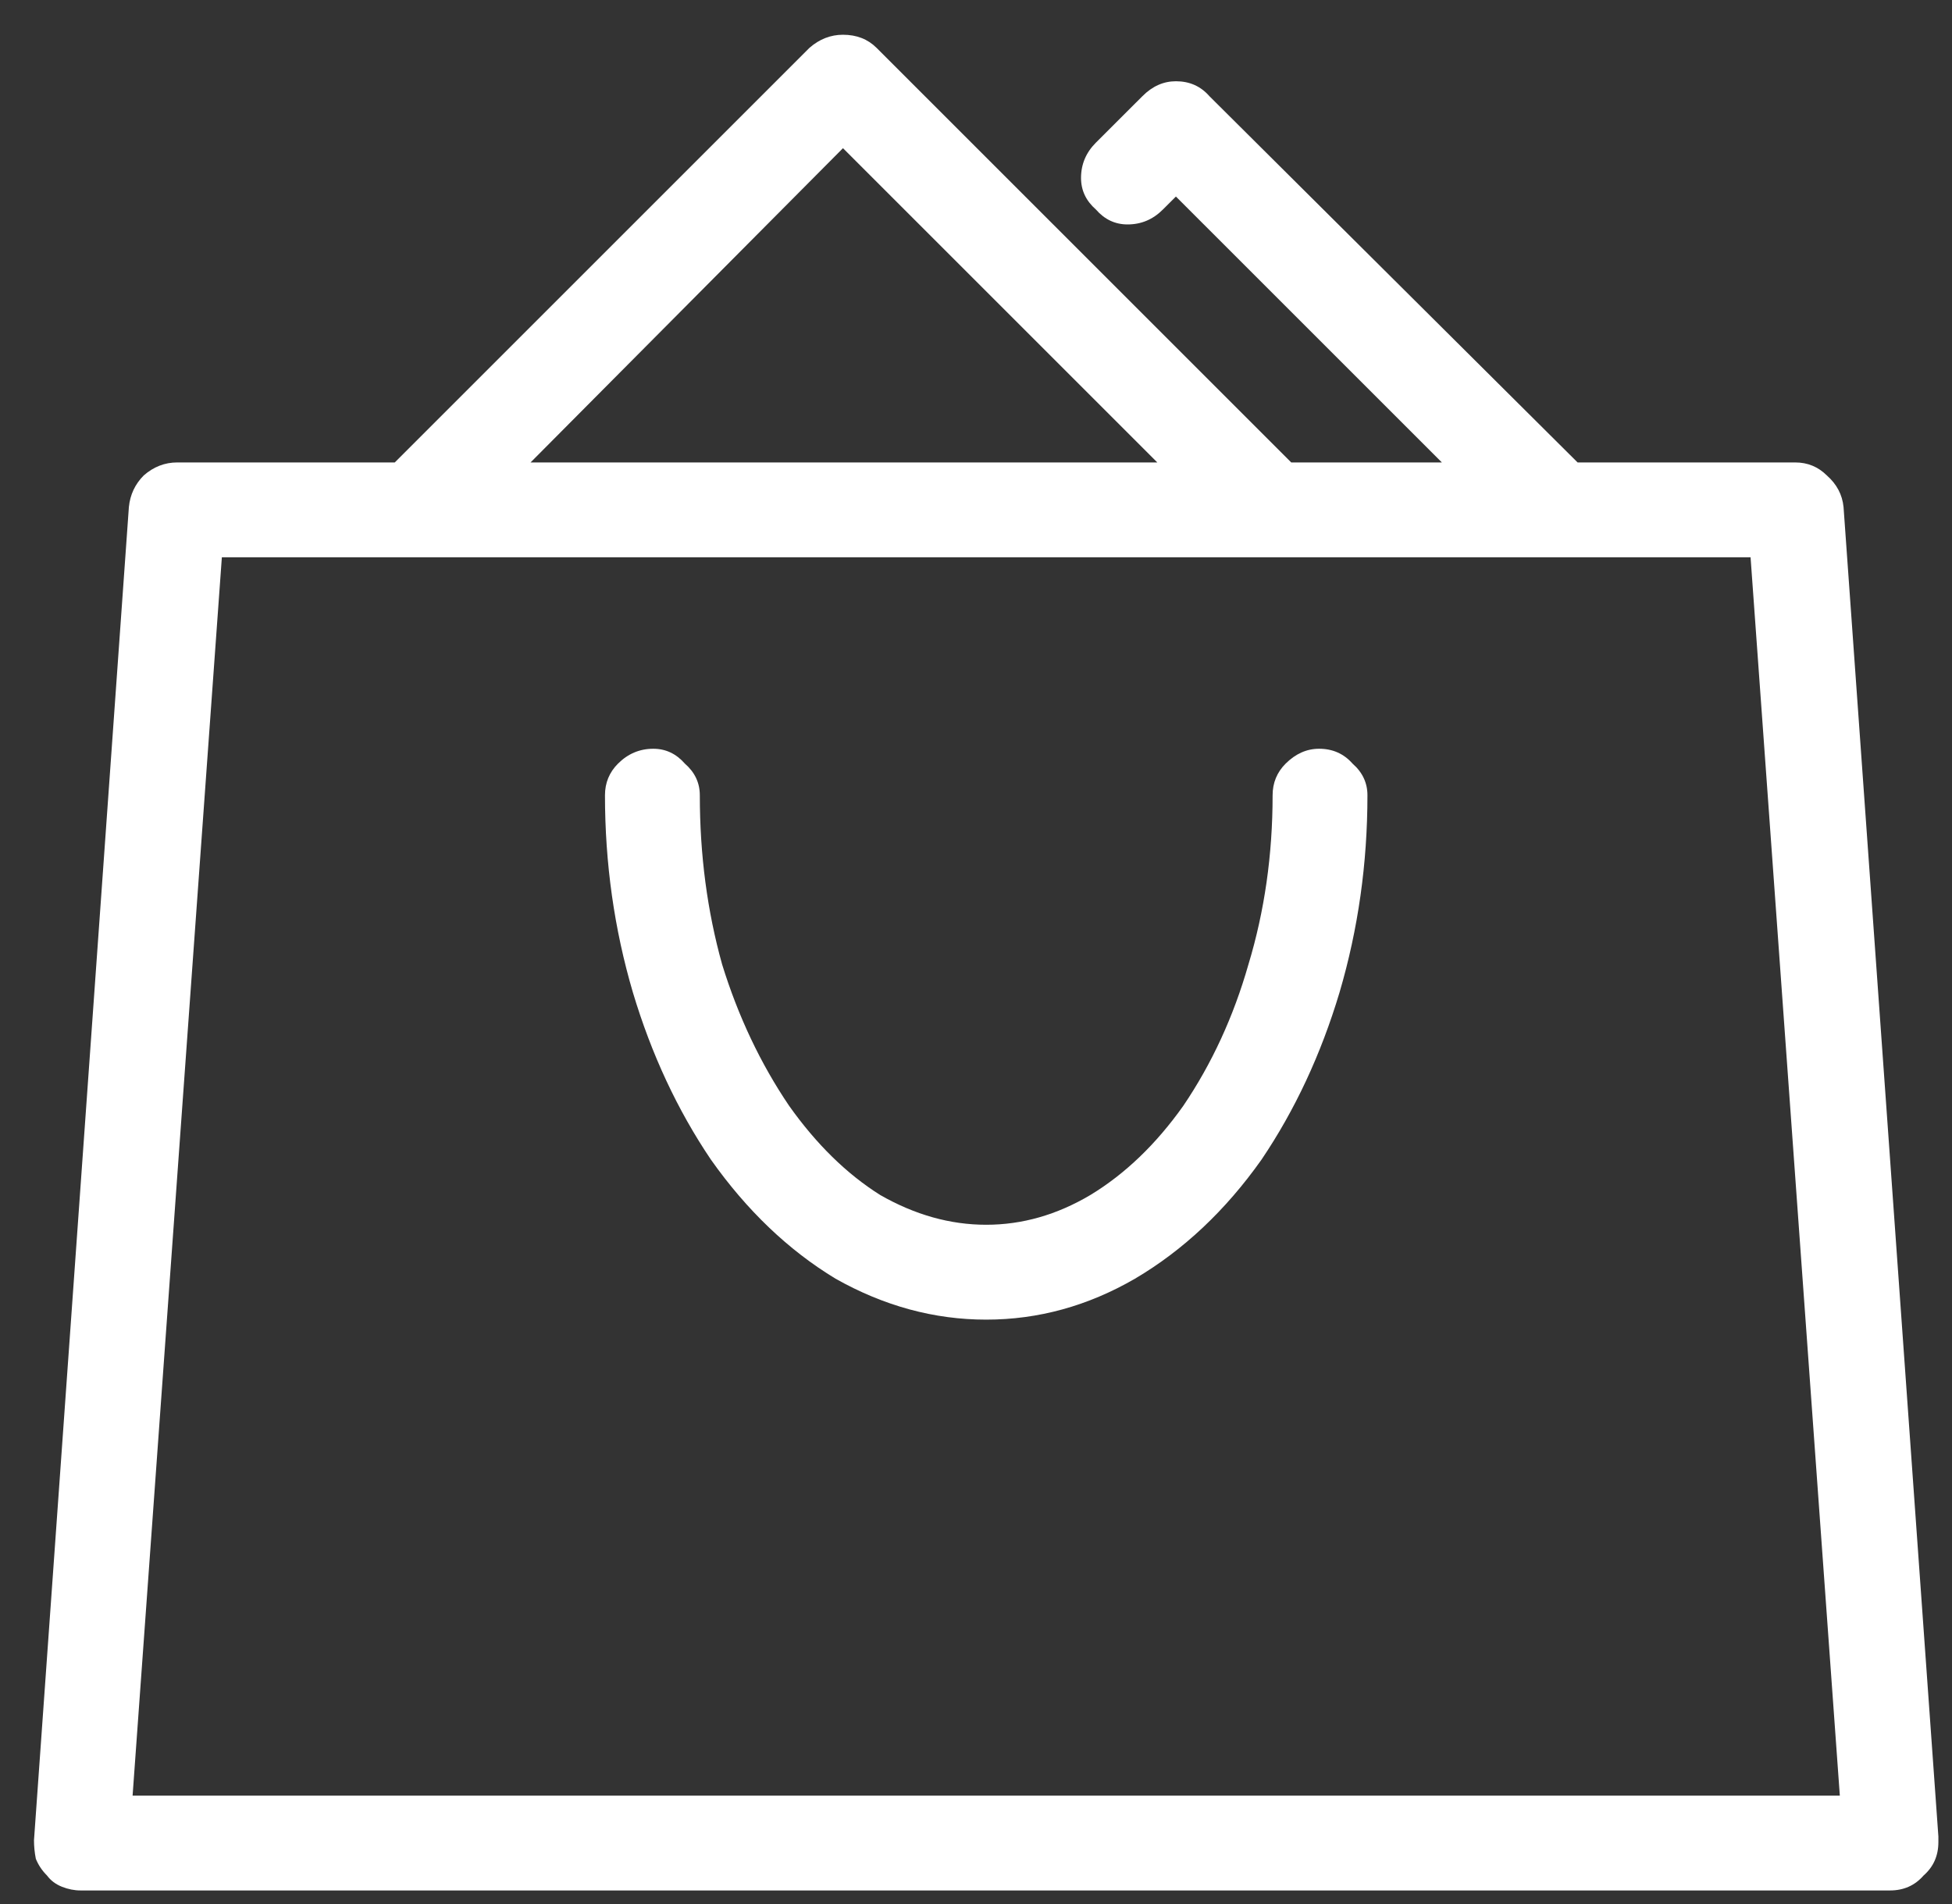 <svg width="41" height="40" viewBox="0 0 41 40" fill="none" xmlns="http://www.w3.org/2000/svg">
<rect x="0" y="0" width="41" height="40" fill="#333333" stroke="none"/>
<path d="M40.714 38.582C40.714 38.608 40.714 38.634 40.714 38.66C40.714 38.686 40.714 38.699 40.714 38.699C40.714 38.986 40.61 39.22 40.402 39.402C40.22 39.611 39.985 39.715 39.699 39.715H1.691C1.561 39.715 1.431 39.689 1.3 39.637C1.17 39.585 1.066 39.507 0.988 39.402C0.884 39.298 0.806 39.181 0.753 39.051C0.727 38.921 0.714 38.79 0.714 38.66L2.707 10.652C2.733 10.392 2.837 10.171 3.019 9.988C3.227 9.806 3.462 9.715 3.722 9.715H8.292L17.003 1.004C17.212 0.822 17.446 0.73 17.706 0.73C17.993 0.73 18.227 0.822 18.41 1.004L27.121 9.715H30.285L24.699 4.129L24.425 4.402C24.217 4.611 23.97 4.715 23.683 4.715C23.423 4.715 23.201 4.611 23.019 4.402C22.811 4.22 22.706 3.999 22.706 3.738C22.706 3.452 22.811 3.204 23.019 2.996L23.996 2.02C24.204 1.811 24.438 1.707 24.699 1.707C24.985 1.707 25.22 1.811 25.402 2.02L33.136 9.715H37.706C37.967 9.715 38.188 9.806 38.371 9.988C38.579 10.171 38.696 10.392 38.722 10.652L40.714 38.582ZM17.706 3.113L11.144 9.715H24.308L17.706 3.113ZM2.785 37.723H38.644L36.769 11.707H8.722H4.66L2.785 37.723ZM20.714 27.723C21.808 27.723 22.85 27.436 23.839 26.863C24.855 26.264 25.74 25.431 26.496 24.363C27.199 23.322 27.746 22.15 28.136 20.848C28.527 19.52 28.722 18.139 28.722 16.707C28.722 16.447 28.618 16.225 28.41 16.043C28.227 15.835 27.993 15.73 27.706 15.73C27.446 15.73 27.212 15.835 27.003 16.043C26.821 16.225 26.73 16.447 26.73 16.707C26.73 17.957 26.561 19.142 26.222 20.262C25.91 21.355 25.454 22.345 24.855 23.23C24.282 24.038 23.631 24.663 22.902 25.105C22.199 25.522 21.47 25.73 20.714 25.73C19.959 25.73 19.217 25.522 18.488 25.105C17.785 24.663 17.147 24.038 16.574 23.23C15.975 22.345 15.506 21.355 15.168 20.262C14.855 19.142 14.699 17.957 14.699 16.707C14.699 16.447 14.595 16.225 14.386 16.043C14.204 15.835 13.983 15.73 13.722 15.73C13.436 15.73 13.188 15.835 12.98 16.043C12.798 16.225 12.707 16.447 12.707 16.707C12.707 18.139 12.902 19.52 13.293 20.848C13.683 22.15 14.23 23.322 14.933 24.363C15.688 25.431 16.561 26.264 17.55 26.863C18.566 27.436 19.621 27.723 20.714 27.723Z" fill="white"/>
</svg>
